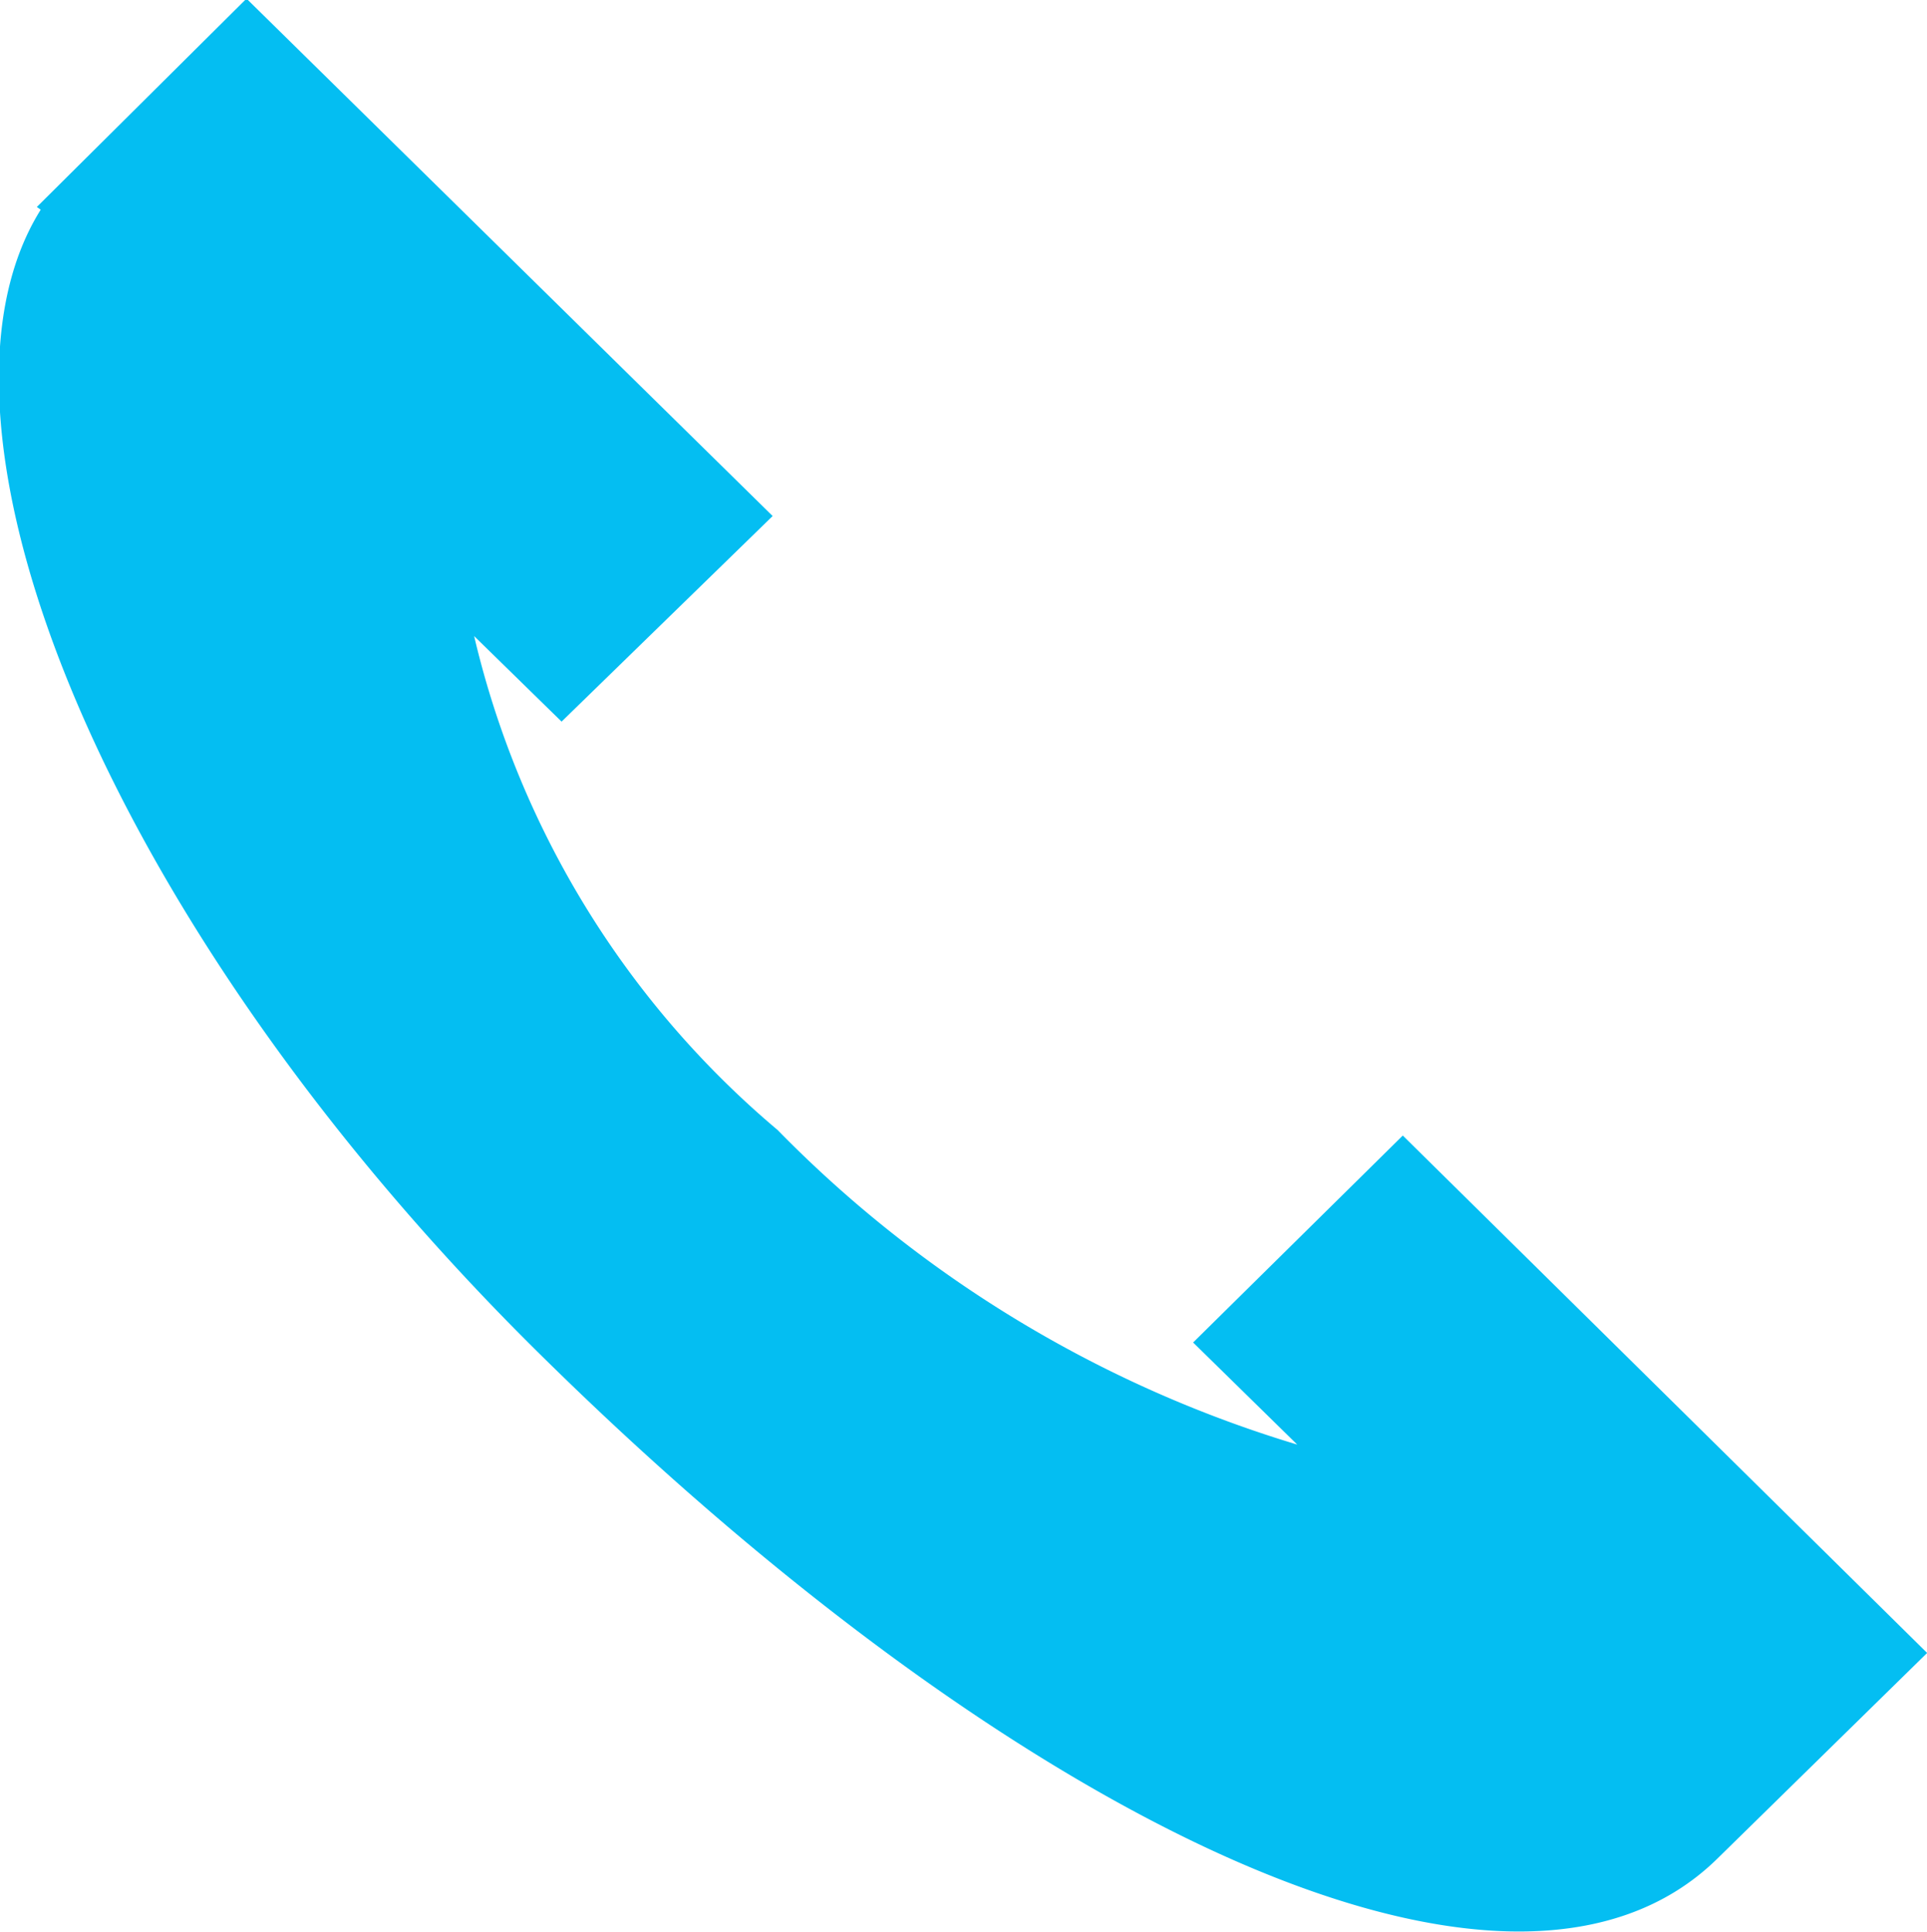 <svg xmlns="http://www.w3.org/2000/svg" width="13.969" height="14" viewBox="0 0 13.969 14">
<defs>
    <style>
      .cls-1 {
        fill: #04bef2;
        fill-rule: evenodd;
      }
    </style>
  </defs>
  <path class="cls-1" d="M569.2,1798.23l-1.52,1.5,0.755,0.74a8.826,8.826,0,0,1-3.767-2.28,6.676,6.676,0,0,1-2.2-3.58l0.634,0.62,1.53-1.49-3.814-3.75-1.52,1.51,0.028,0.02c-0.988,1.58.494,5.23,3.655,8.33,3.366,3.31,6.984,5.11,8.5,3.62l1.52-1.49Z" transform="translate(-559.031 -1790)"/>
</svg>
